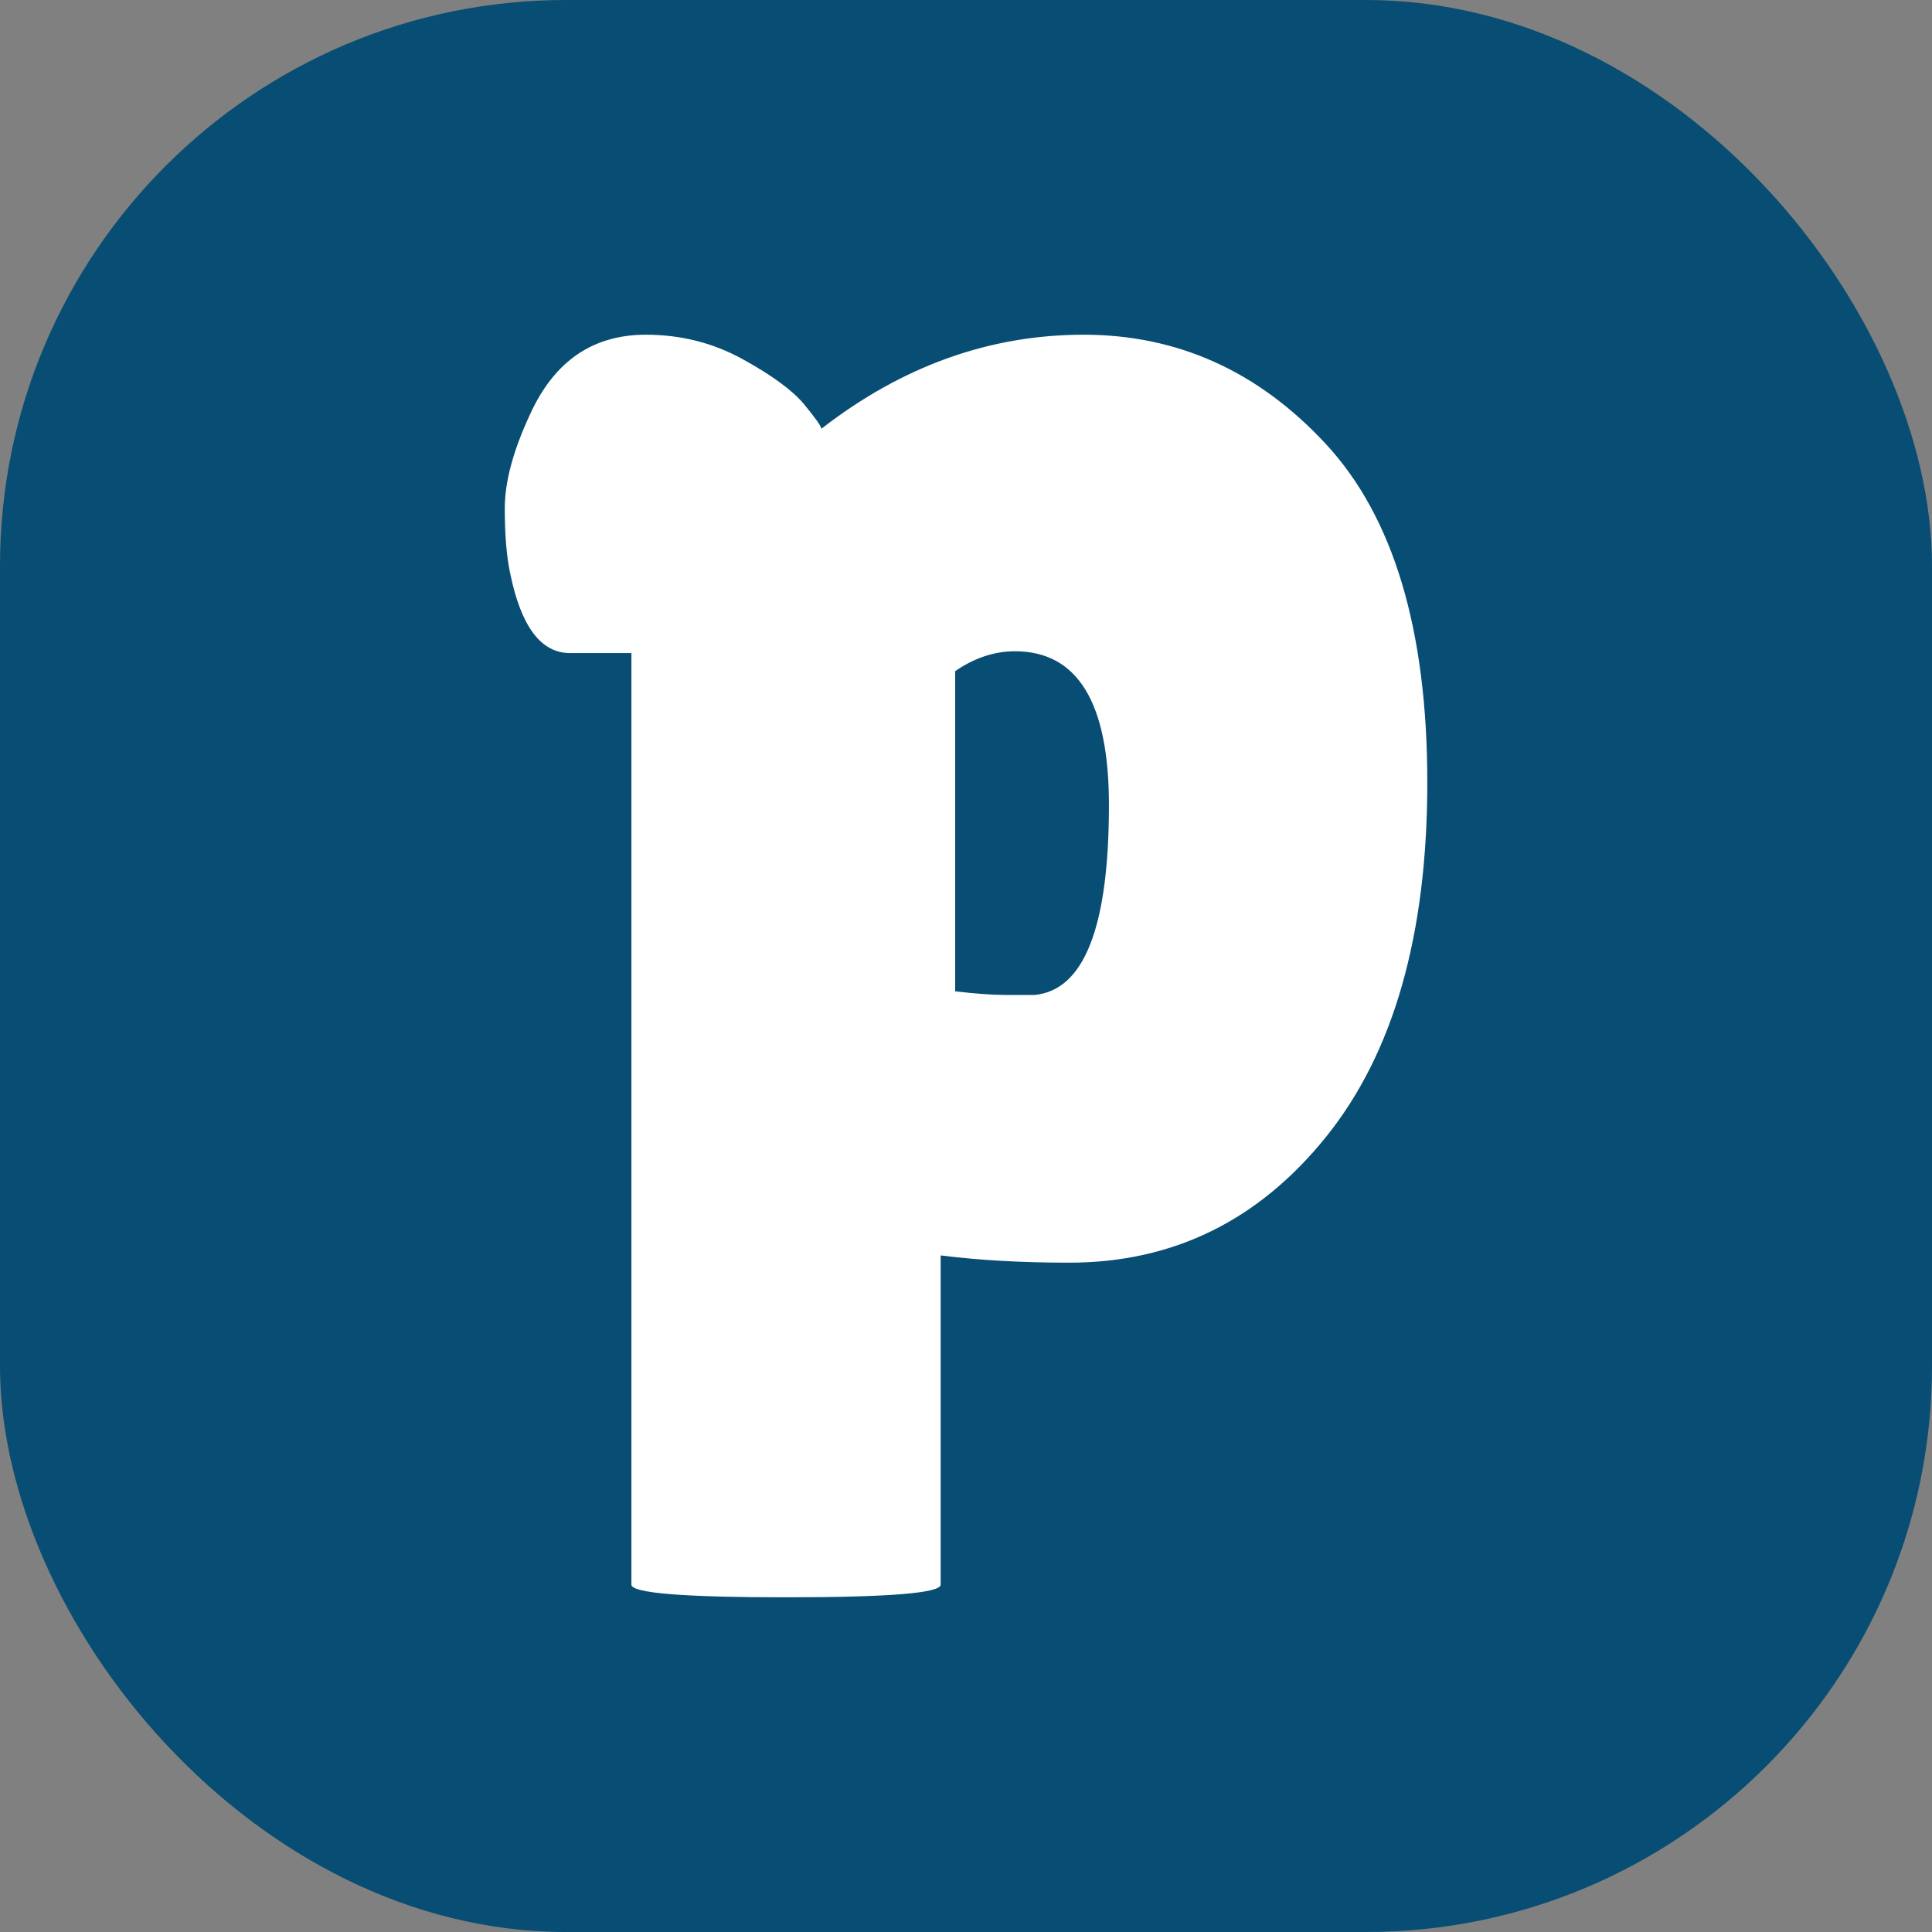 <svg id="Layer_2" viewBox="0 0 512 512" xmlns="http://www.w3.org/2000/svg" data-name="Layer 2"><rect x="0" y="0" width="512" height="512" fill="#808080" stroke="none"/><g id="Icon"><g id="p"><rect fill="#084d73" height="512" rx="150" width="512" opacity="1" original-fill="#1770ff"></rect><path d="m249.29 419.94c0 2.24-13.66 3.36-40.98 3.36s-40.98-1.12-40.98-3.36v-246.87h-16.3c-7.67 0-12.94-7.03-15.82-21.09-.96-4.47-1.44-10.23-1.44-17.26s2.23-15.34 6.71-24.93c6.39-14.06 16.61-21.09 30.68-21.09 9.27 0 17.81 2.16 25.65 6.48 7.83 4.31 13.26 8.31 16.3 11.98 3.03 3.68 4.55 5.83 4.55 6.47 21.41-16.61 44.58-24.93 69.51-24.93s46.33 9.67 64.23 29c17.89 19.34 26.85 49.22 26.85 89.64s-8.95 71.75-26.85 93.96c-17.9 22.22-40.59 33.32-68.07 33.32-12.46 0-23.81-.64-34.04-1.92zm19.66-247.35c-5.44 0-10.71 1.76-15.82 5.27v84.85c5.43.64 9.83.96 13.18.96h7.91c13.1-1.27 19.66-18.05 19.66-50.33 0-27.16-8.32-40.75-24.93-40.75z" fill="#ffffff" opacity="1" original-fill="#ffffff"></path></g></g></svg>